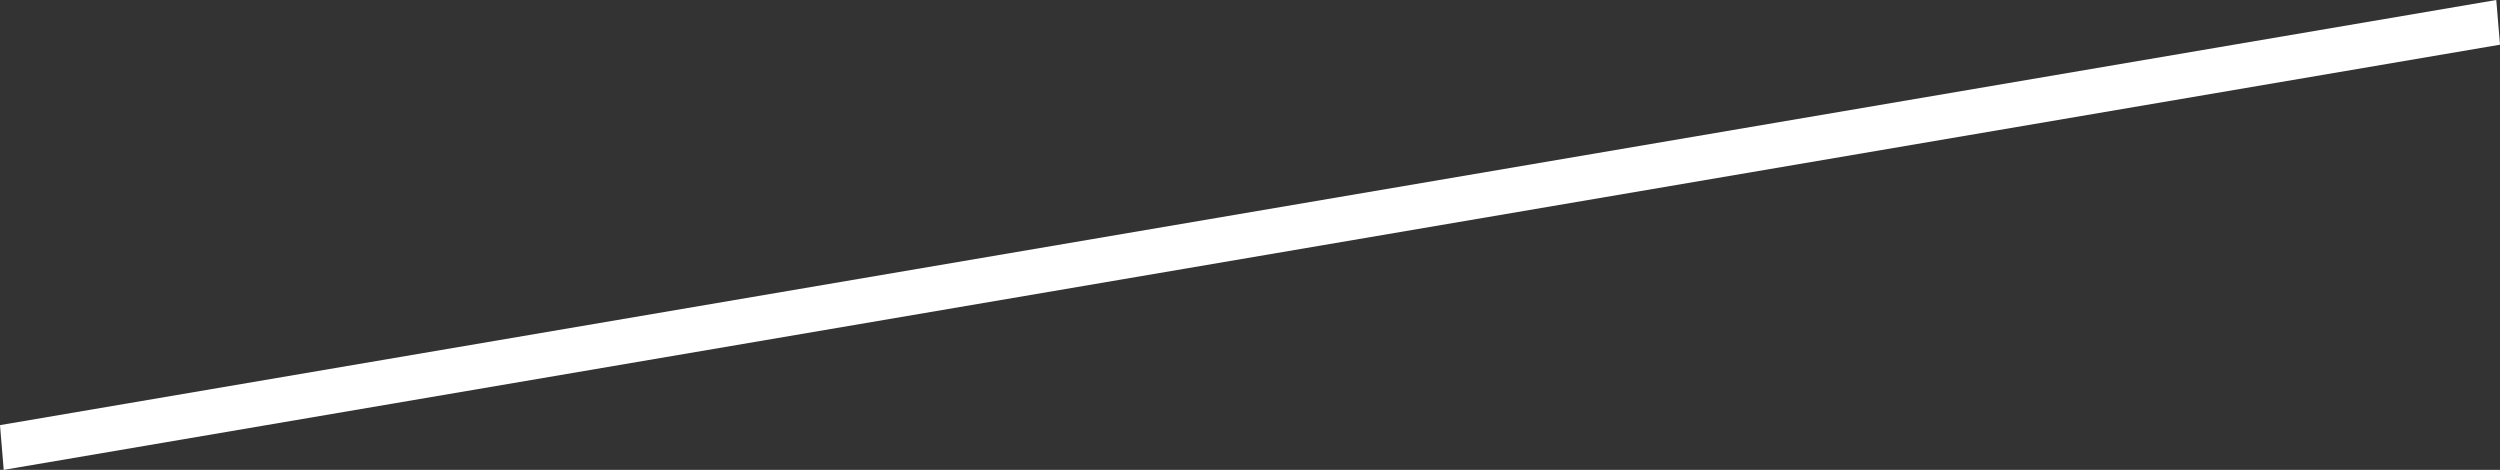 <?xml version="1.0" encoding="utf-8"?>
<svg xmlns="http://www.w3.org/2000/svg" fill="none" height="100%" overflow="visible" preserveAspectRatio="none" style="display: block;" viewBox="0 0 88.345 16.604" width="100%">
<rect x="0" y="0" width="88.345" height="16.604" fill="#333333" stroke="none"/>
<g id="Group" style="mix-blend-mode:overlay">
<path d="M88.213 0L0 15.023L0.131 16.604L88.345 1.579L88.213 0Z" fill="white" id="Vector"/>
</g>
</svg>
